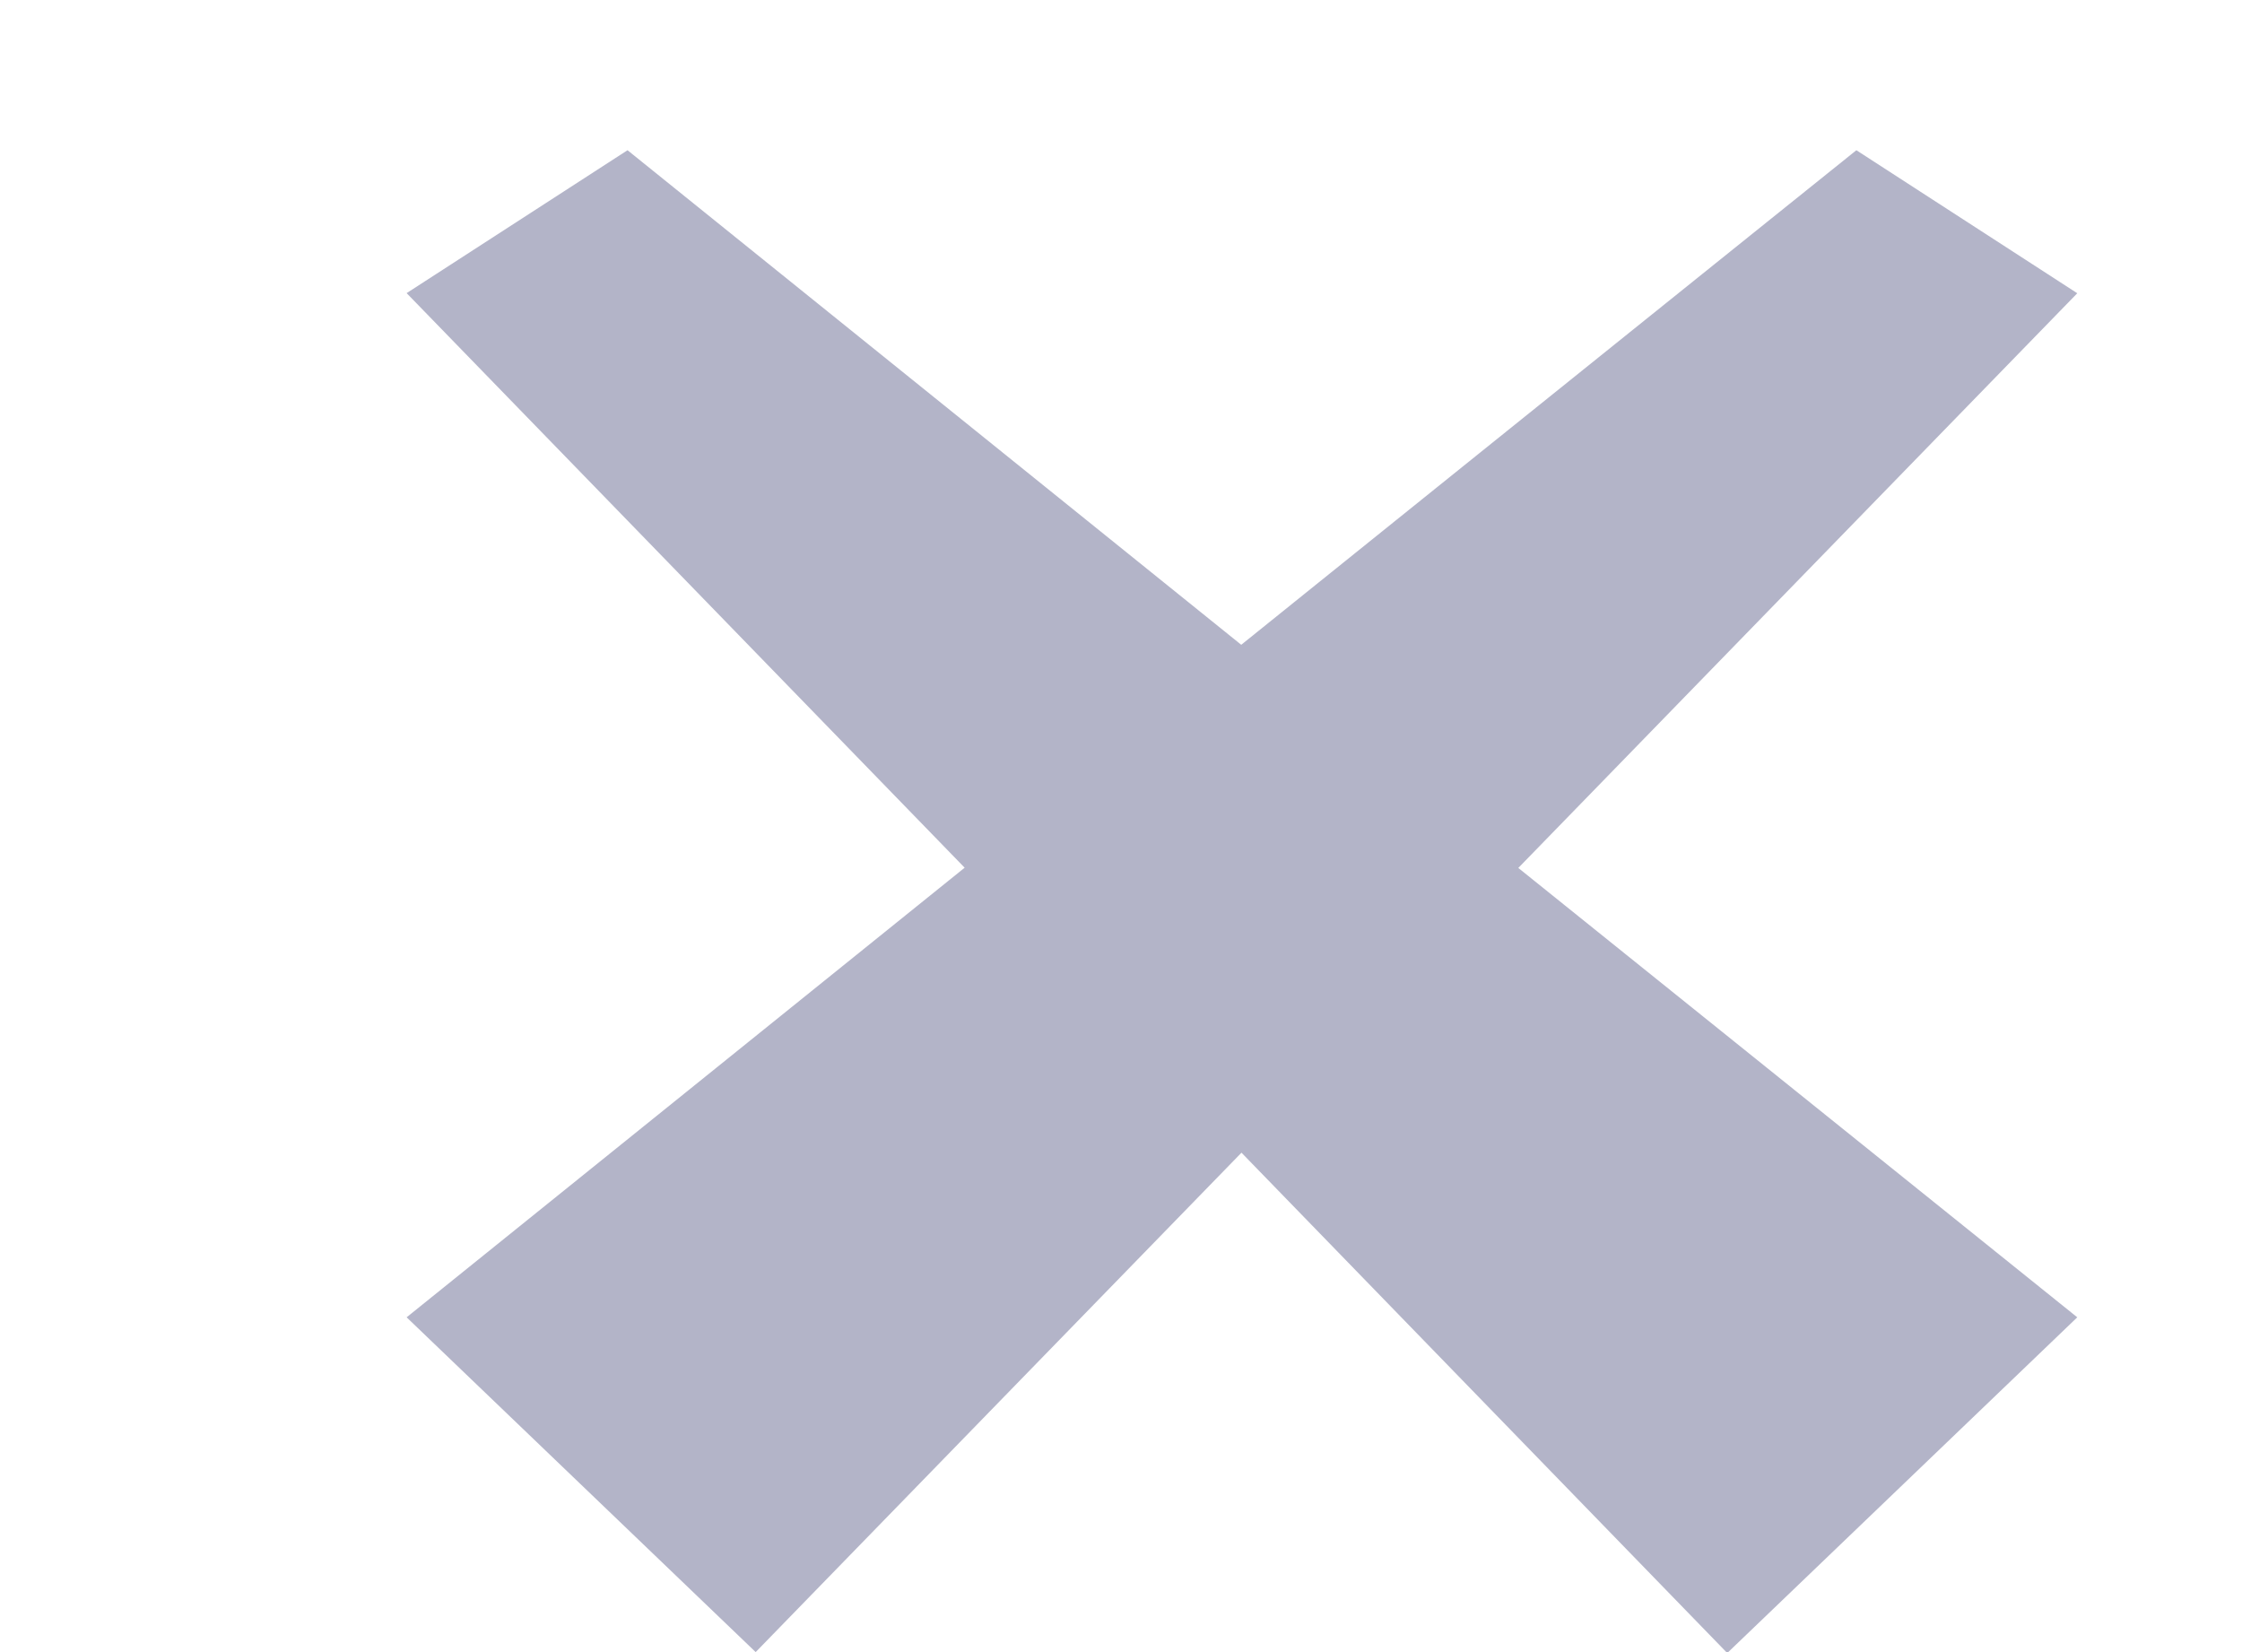 <svg width="19" height="14" fill="none" xmlns="http://www.w3.org/2000/svg"><path fill-rule="evenodd" clip-rule="evenodd" d="M8.175 7.353l-4.729 3.81L6.404 14l4.117-4.232L14.63 14h.016l2.958-2.837-4.737-3.808 4.737-4.87-1.872-1.212a5394.28 5394.28 0 0 0-5.213 4.191L5.318 1.273 3.446 2.484l4.729 4.869z" fill="#B3B4C8"/></svg>